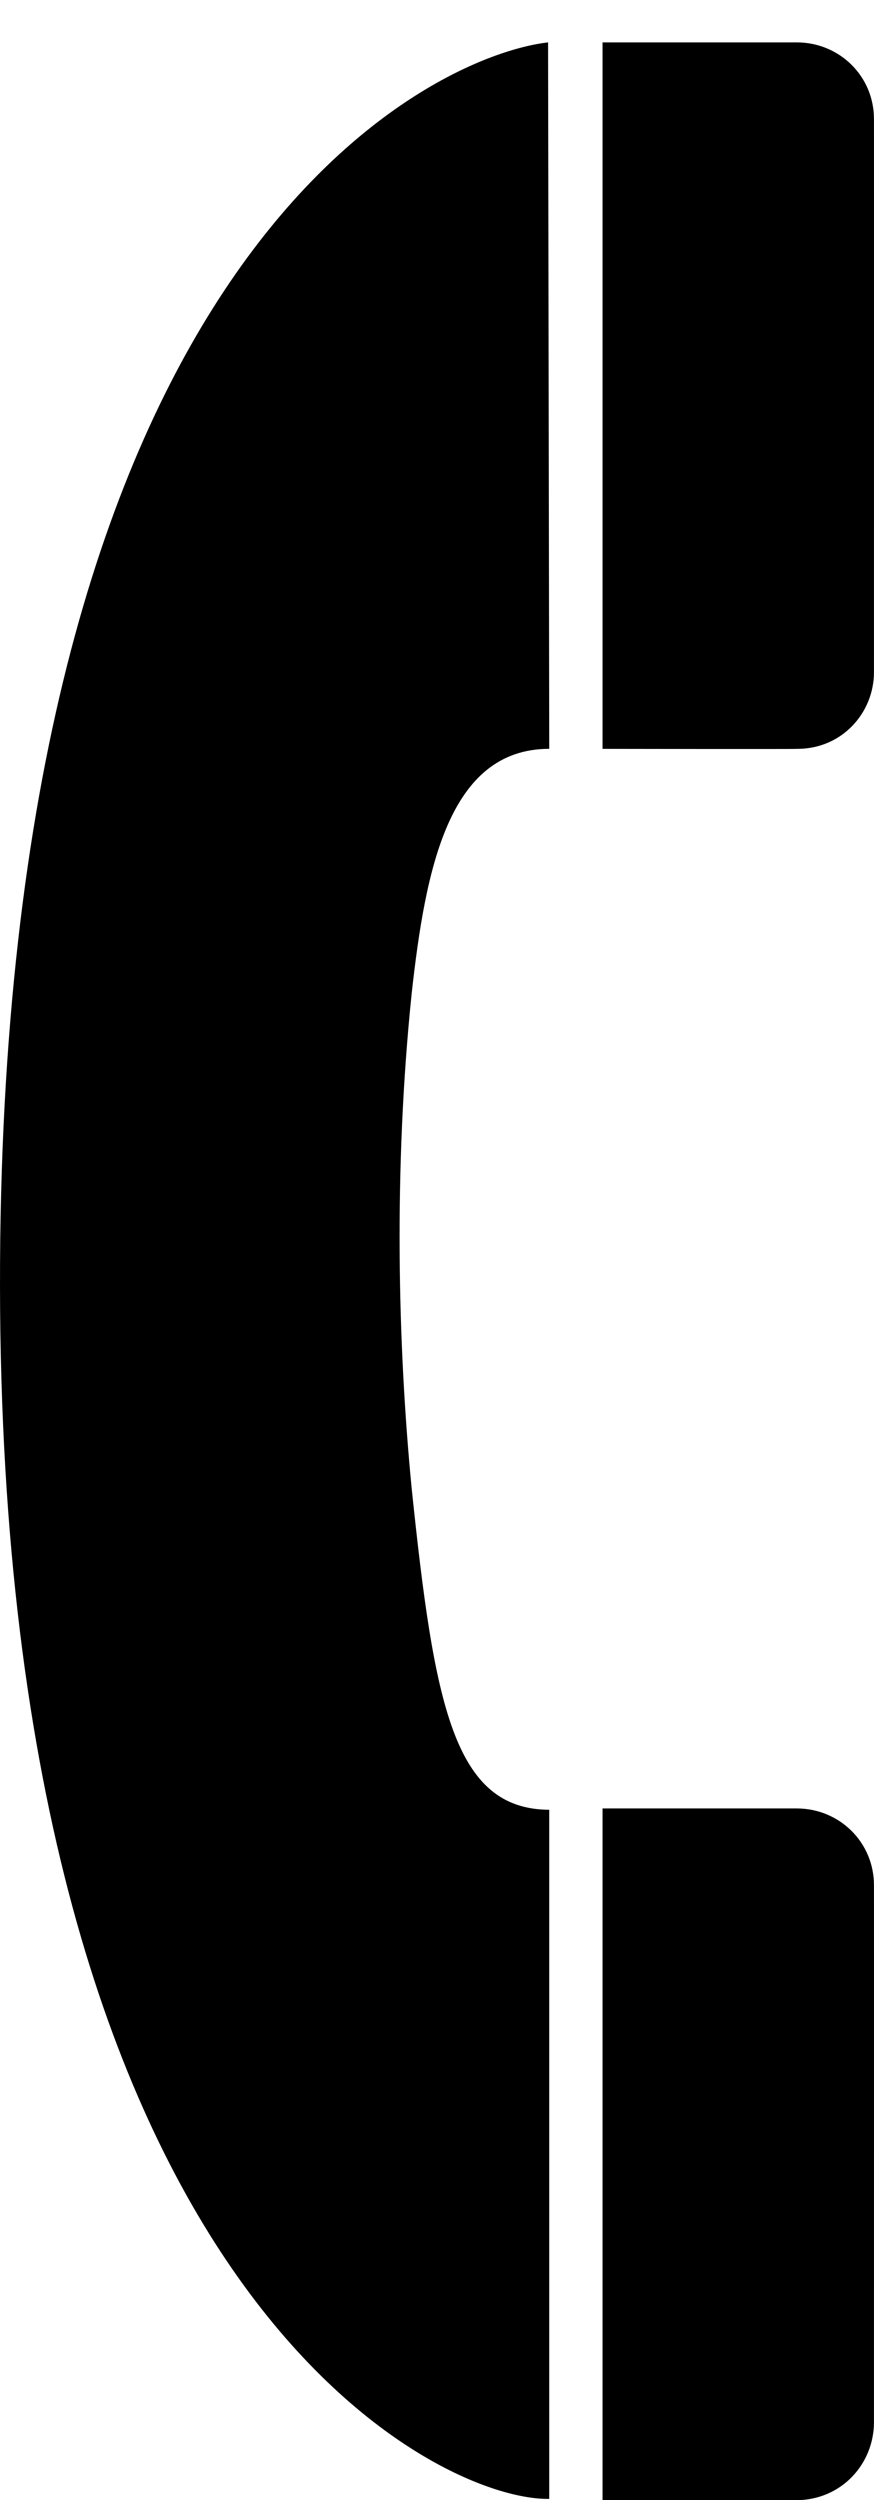 <?xml version="1.0" encoding="utf-8"?>
<!-- Generator: Adobe Illustrator 16.0.3, SVG Export Plug-In . SVG Version: 6.00 Build 0)  -->
<!DOCTYPE svg PUBLIC "-//W3C//DTD SVG 1.1//EN" "http://www.w3.org/Graphics/SVG/1.1/DTD/svg11.dtd">
<svg version="1.1" id="Layer_1" xmlns="http://www.w3.org/2000/svg" xmlns:xlink="http://www.w3.org/1999/xlink" x="0px" y="0px"
	 width="22.351px" height="63.928px" viewBox="0 0 22.351 63.928" enable-background="new 0 0 22.351 63.928" xml:space="preserve">
<g>
	<defs>
		<rect id="SVGID_1_" width="22.351" height="63.928"/>
	</defs>
	<clipPath id="SVGID_2_">
		<use xlink:href="#SVGID_1_"  overflow="visible"/>
	</clipPath>
	<path clip-path="url(#SVGID_2_)" d="M14.016,1.084C11.072,1.419,0.326,6.333,0.007,31.667
		c-0.324,26.665,11.065,32.277,14.039,32.229V46.275c-2.446-0.012-2.941-2.688-3.517-8.206c-0.357-3.661-0.466-8.186,0-12.677
		c0.352-3.161,0.939-6.242,3.517-6.245L14.016,1.084z"/>
	<path clip-path="url(#SVGID_2_)" d="M20.385,63.928c1.151-0.015,1.967-0.941,1.965-1.997c0,0,0.002-13.727,0-13.722
		c0.002-1.102-0.879-1.962-1.965-1.968h-4.976v17.687C15.409,63.928,20.385,63.921,20.385,63.928"/>
	<path clip-path="url(#SVGID_2_)" d="M20.385,19.148c1.151,0.003,1.967-0.925,1.965-1.964c0,0,0.002-14.139,0-14.136
		c0.002-1.1-0.88-1.959-1.965-1.964h-4.976v18.064C15.409,19.148,20.385,19.157,20.385,19.148"/>
</g>
</svg>
